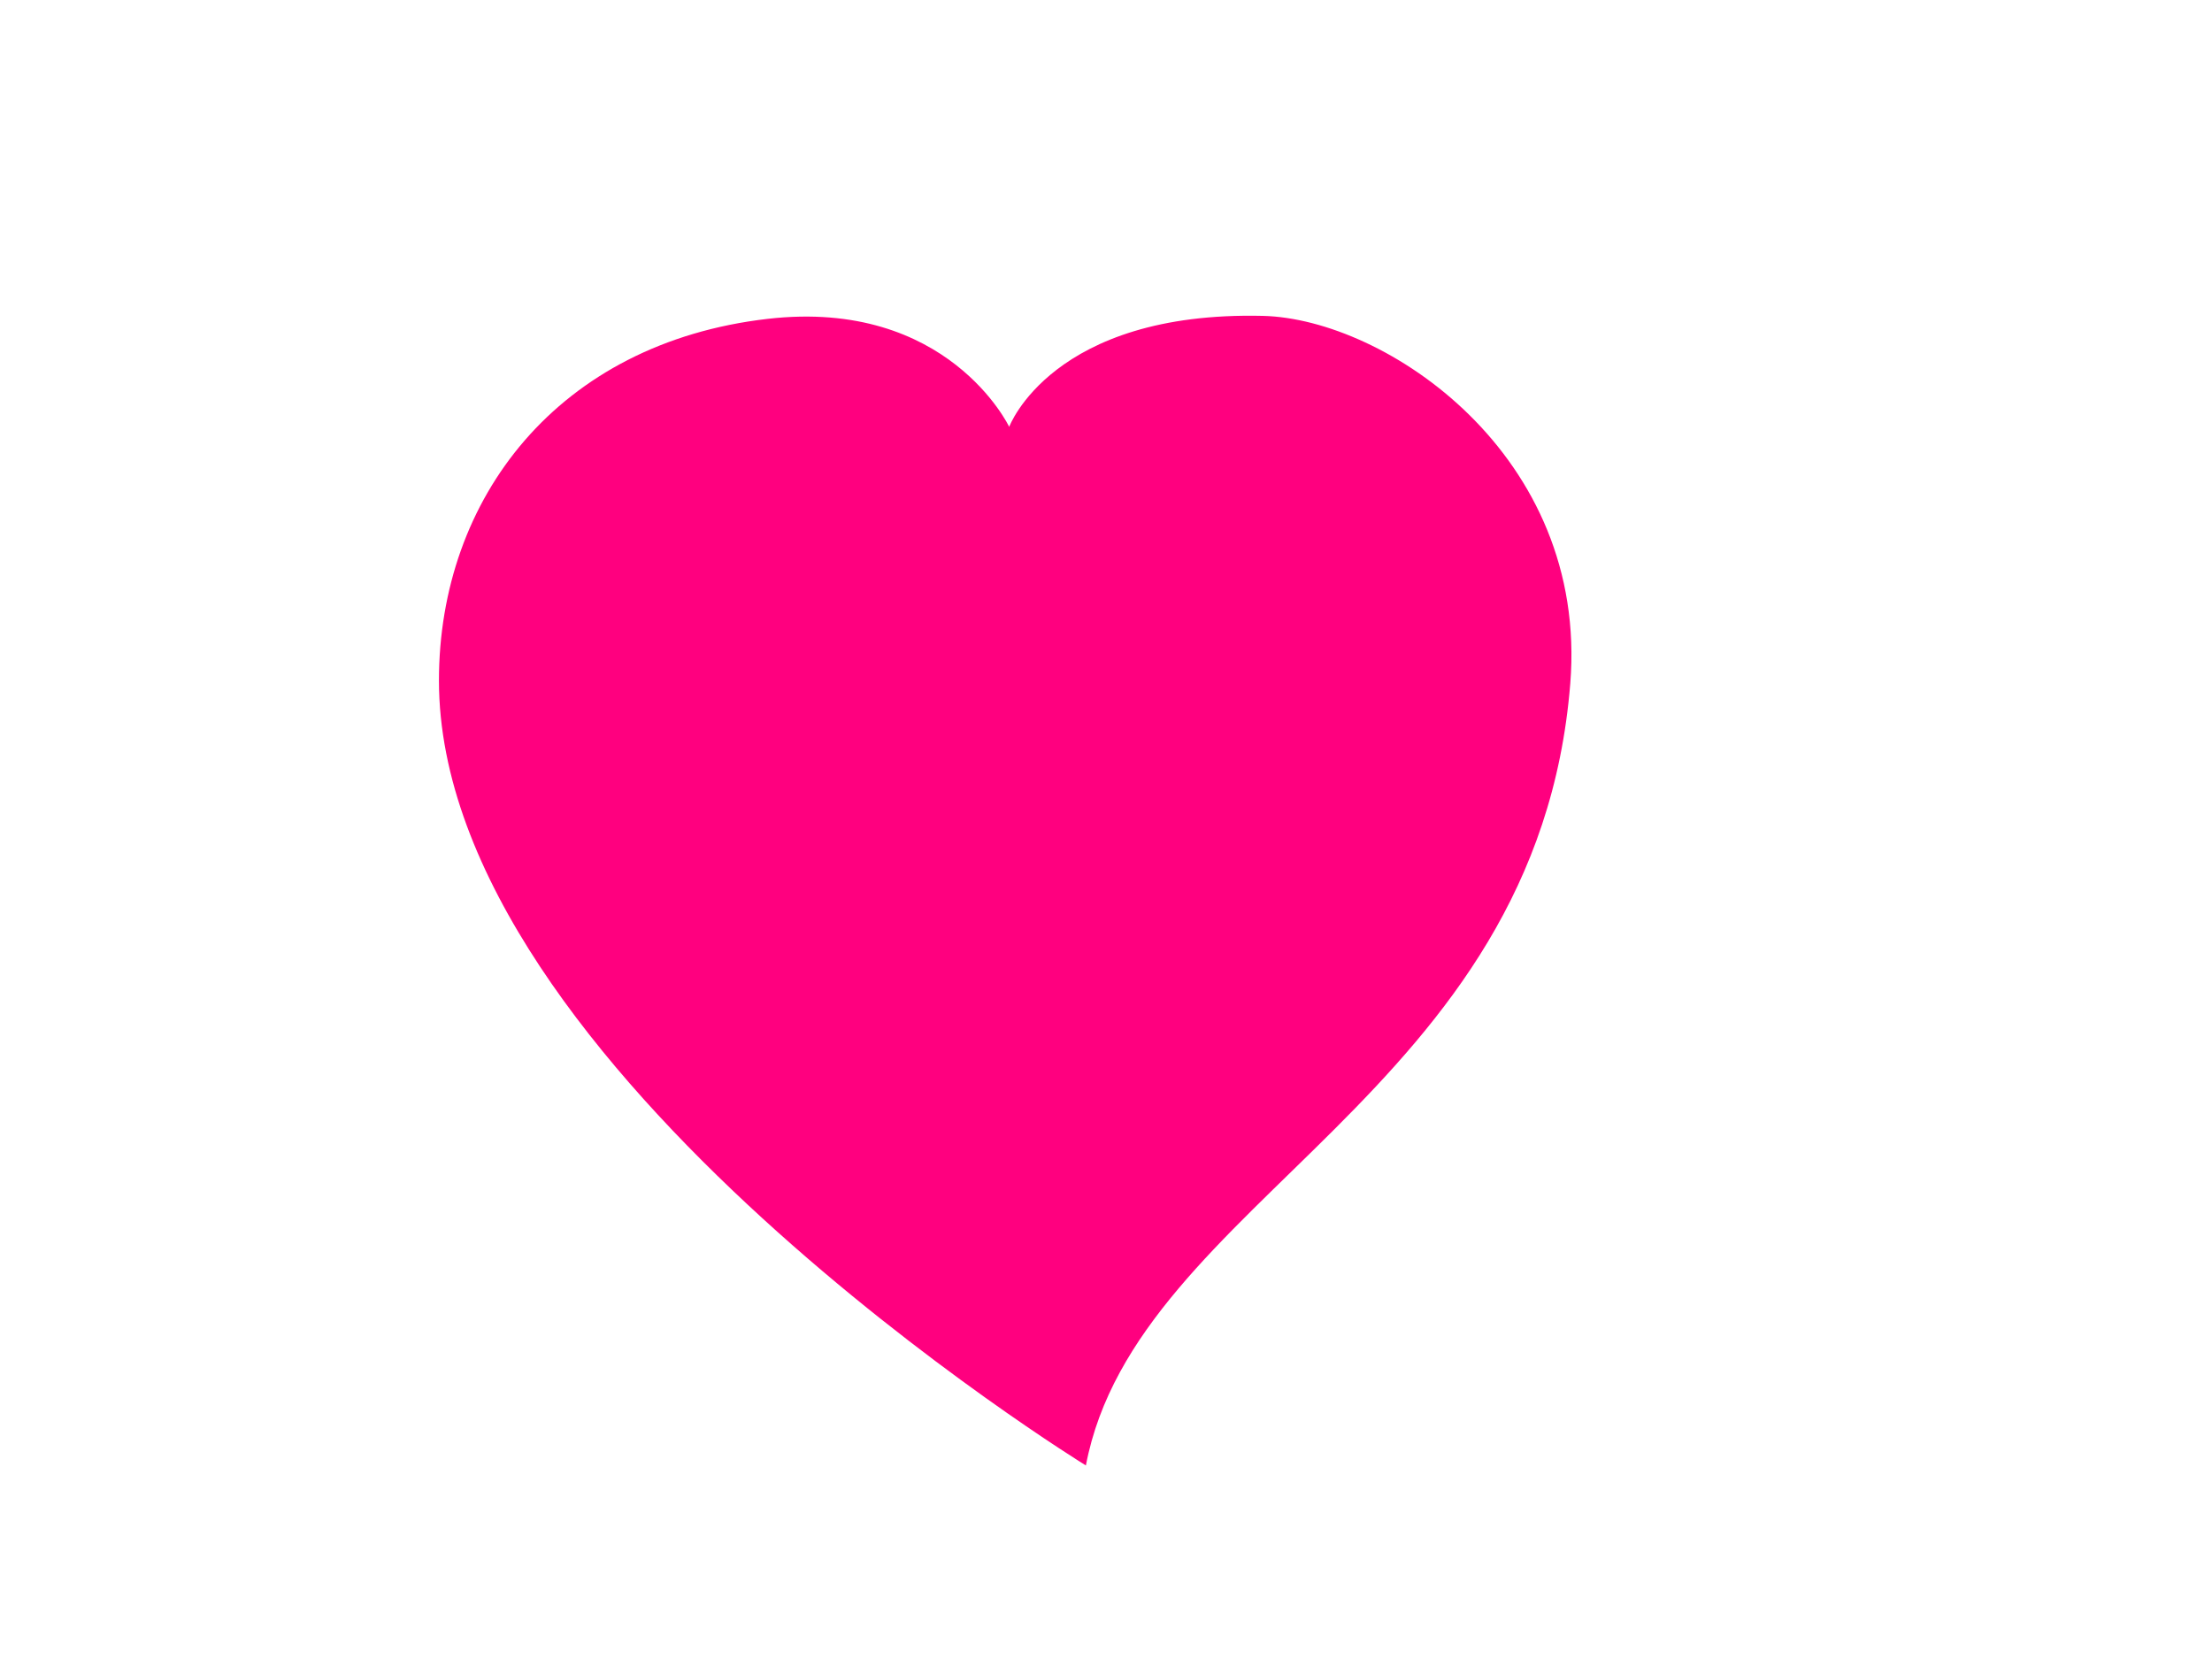 <?xml version="1.0"?><svg width="640" height="480" xmlns="http://www.w3.org/2000/svg" xmlns:xlink="http://www.w3.org/1999/xlink">
 <title>pink - heart</title>
 <defs>
  <linearGradient id="linearGradient3154">
   <stop id="stop3156" offset="0" stop-color="#ff0000"/>
   <stop id="stop3158" offset="1" stop-color="#ff8b8b"/>
  </linearGradient>
  <linearGradient id="linearGradient3134">
   <stop offset="0" id="stop3136" stop-color="#eb5a97"/>
   <stop offset="1" id="stop3138" stop-color="#eb7797"/>
  </linearGradient>
  <linearGradient xlink:href="#linearGradient3154" id="linearGradient3152" x1="186.65" y1="501.039" x2="664.125" y2="425.934" gradientUnits="userSpaceOnUse" gradientTransform="matrix(1.463,0,0,1.953,-250.184,-515.23)"/>
 </defs>
 <g>
  <title>Layer 1</title>
  <g id="layer1">
   <path d="m314.181,424c0,0 -187.181,-115.015 -187.181,-227.088c0,-52.759 34.485,-97.662 95.104,-104.657c52.2,-6.024 69.888,31.245 69.888,31.245c0,0 12.4,-33.553 73.426,-32.105c35.397,0.861 94.22,40.149 88.913,106.378c-9.545,119.135 -125.474,149.103 -140.151,226.228z" id="path2160" stroke-miterlimit="4" stroke-width="7.613" fill-rule="evenodd" fill="#ff007f"/>
  </g>
 </g>
</svg>